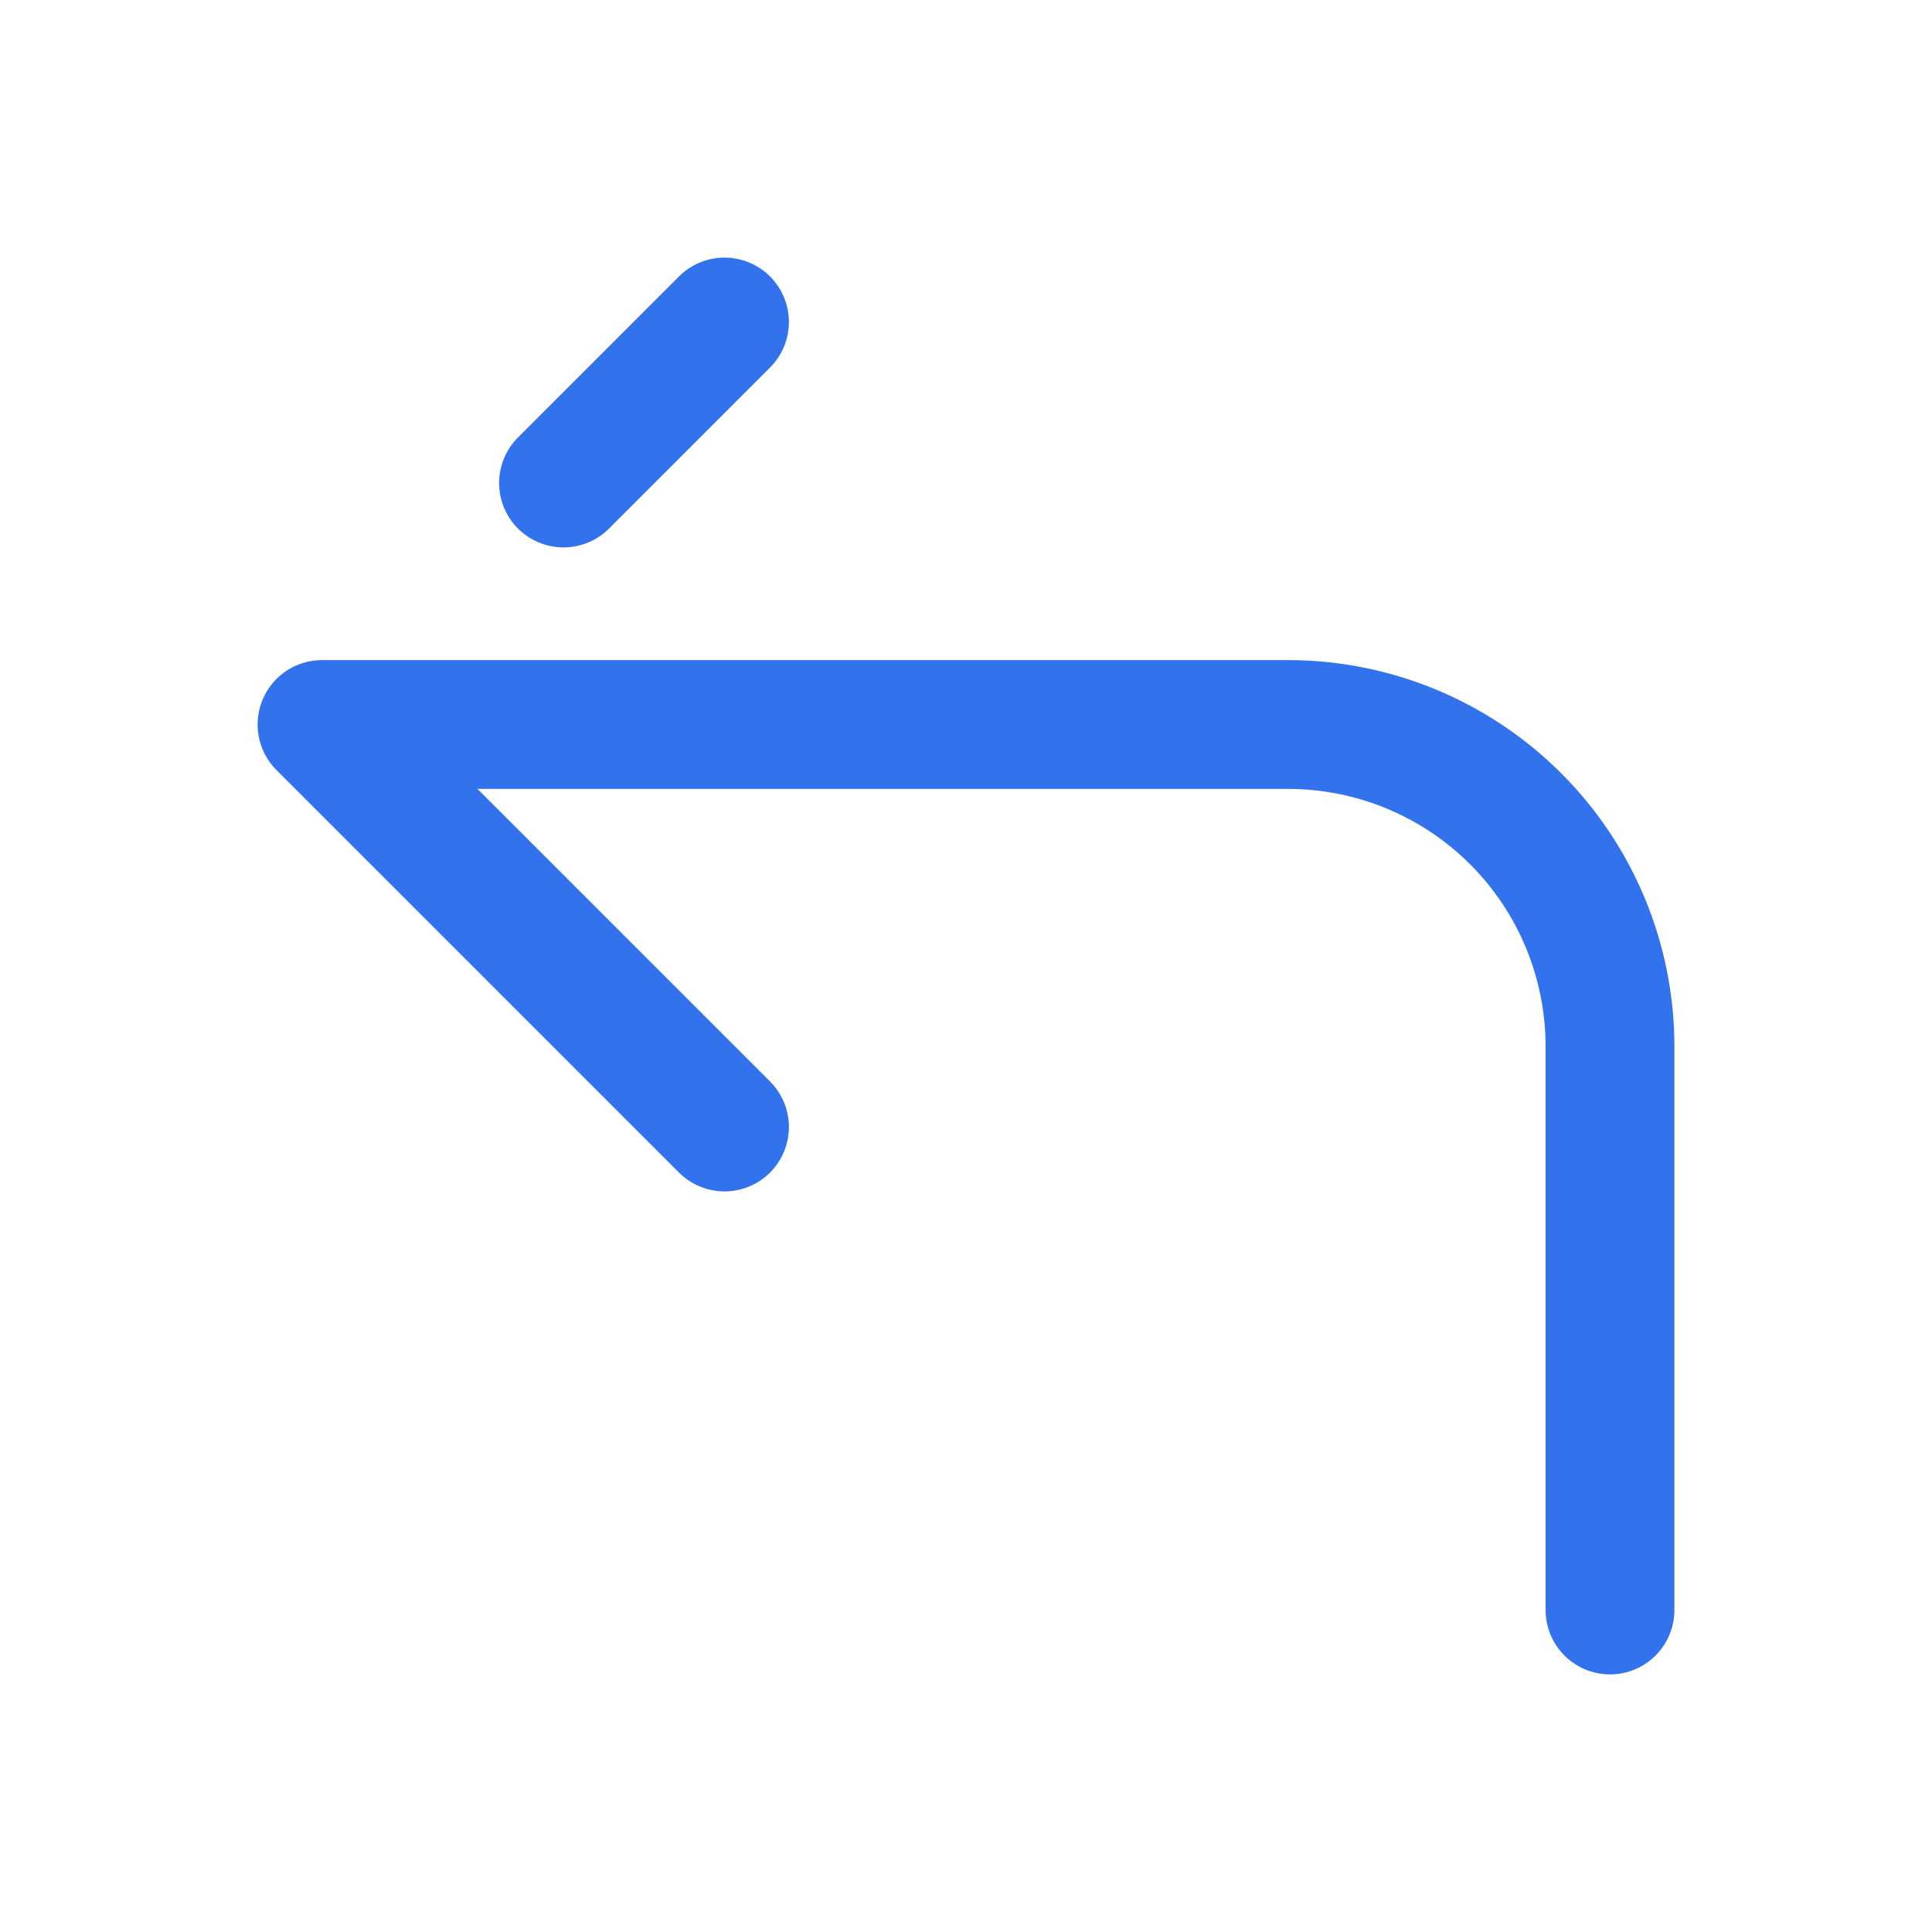 <?xml version="1.0" encoding="UTF-8"?> <svg xmlns="http://www.w3.org/2000/svg" width="30" height="30" viewBox="0 0 30 30" fill="none"> <path d="M25 25V16.25C25 14.924 24.473 13.652 23.535 12.714C22.598 11.777 21.326 11.25 20 11.25H5L11.25 17.5M8.75 7.5L11.25 5" stroke="#3272ED" stroke-width="2" stroke-linecap="round" stroke-linejoin="round"></path> </svg> 